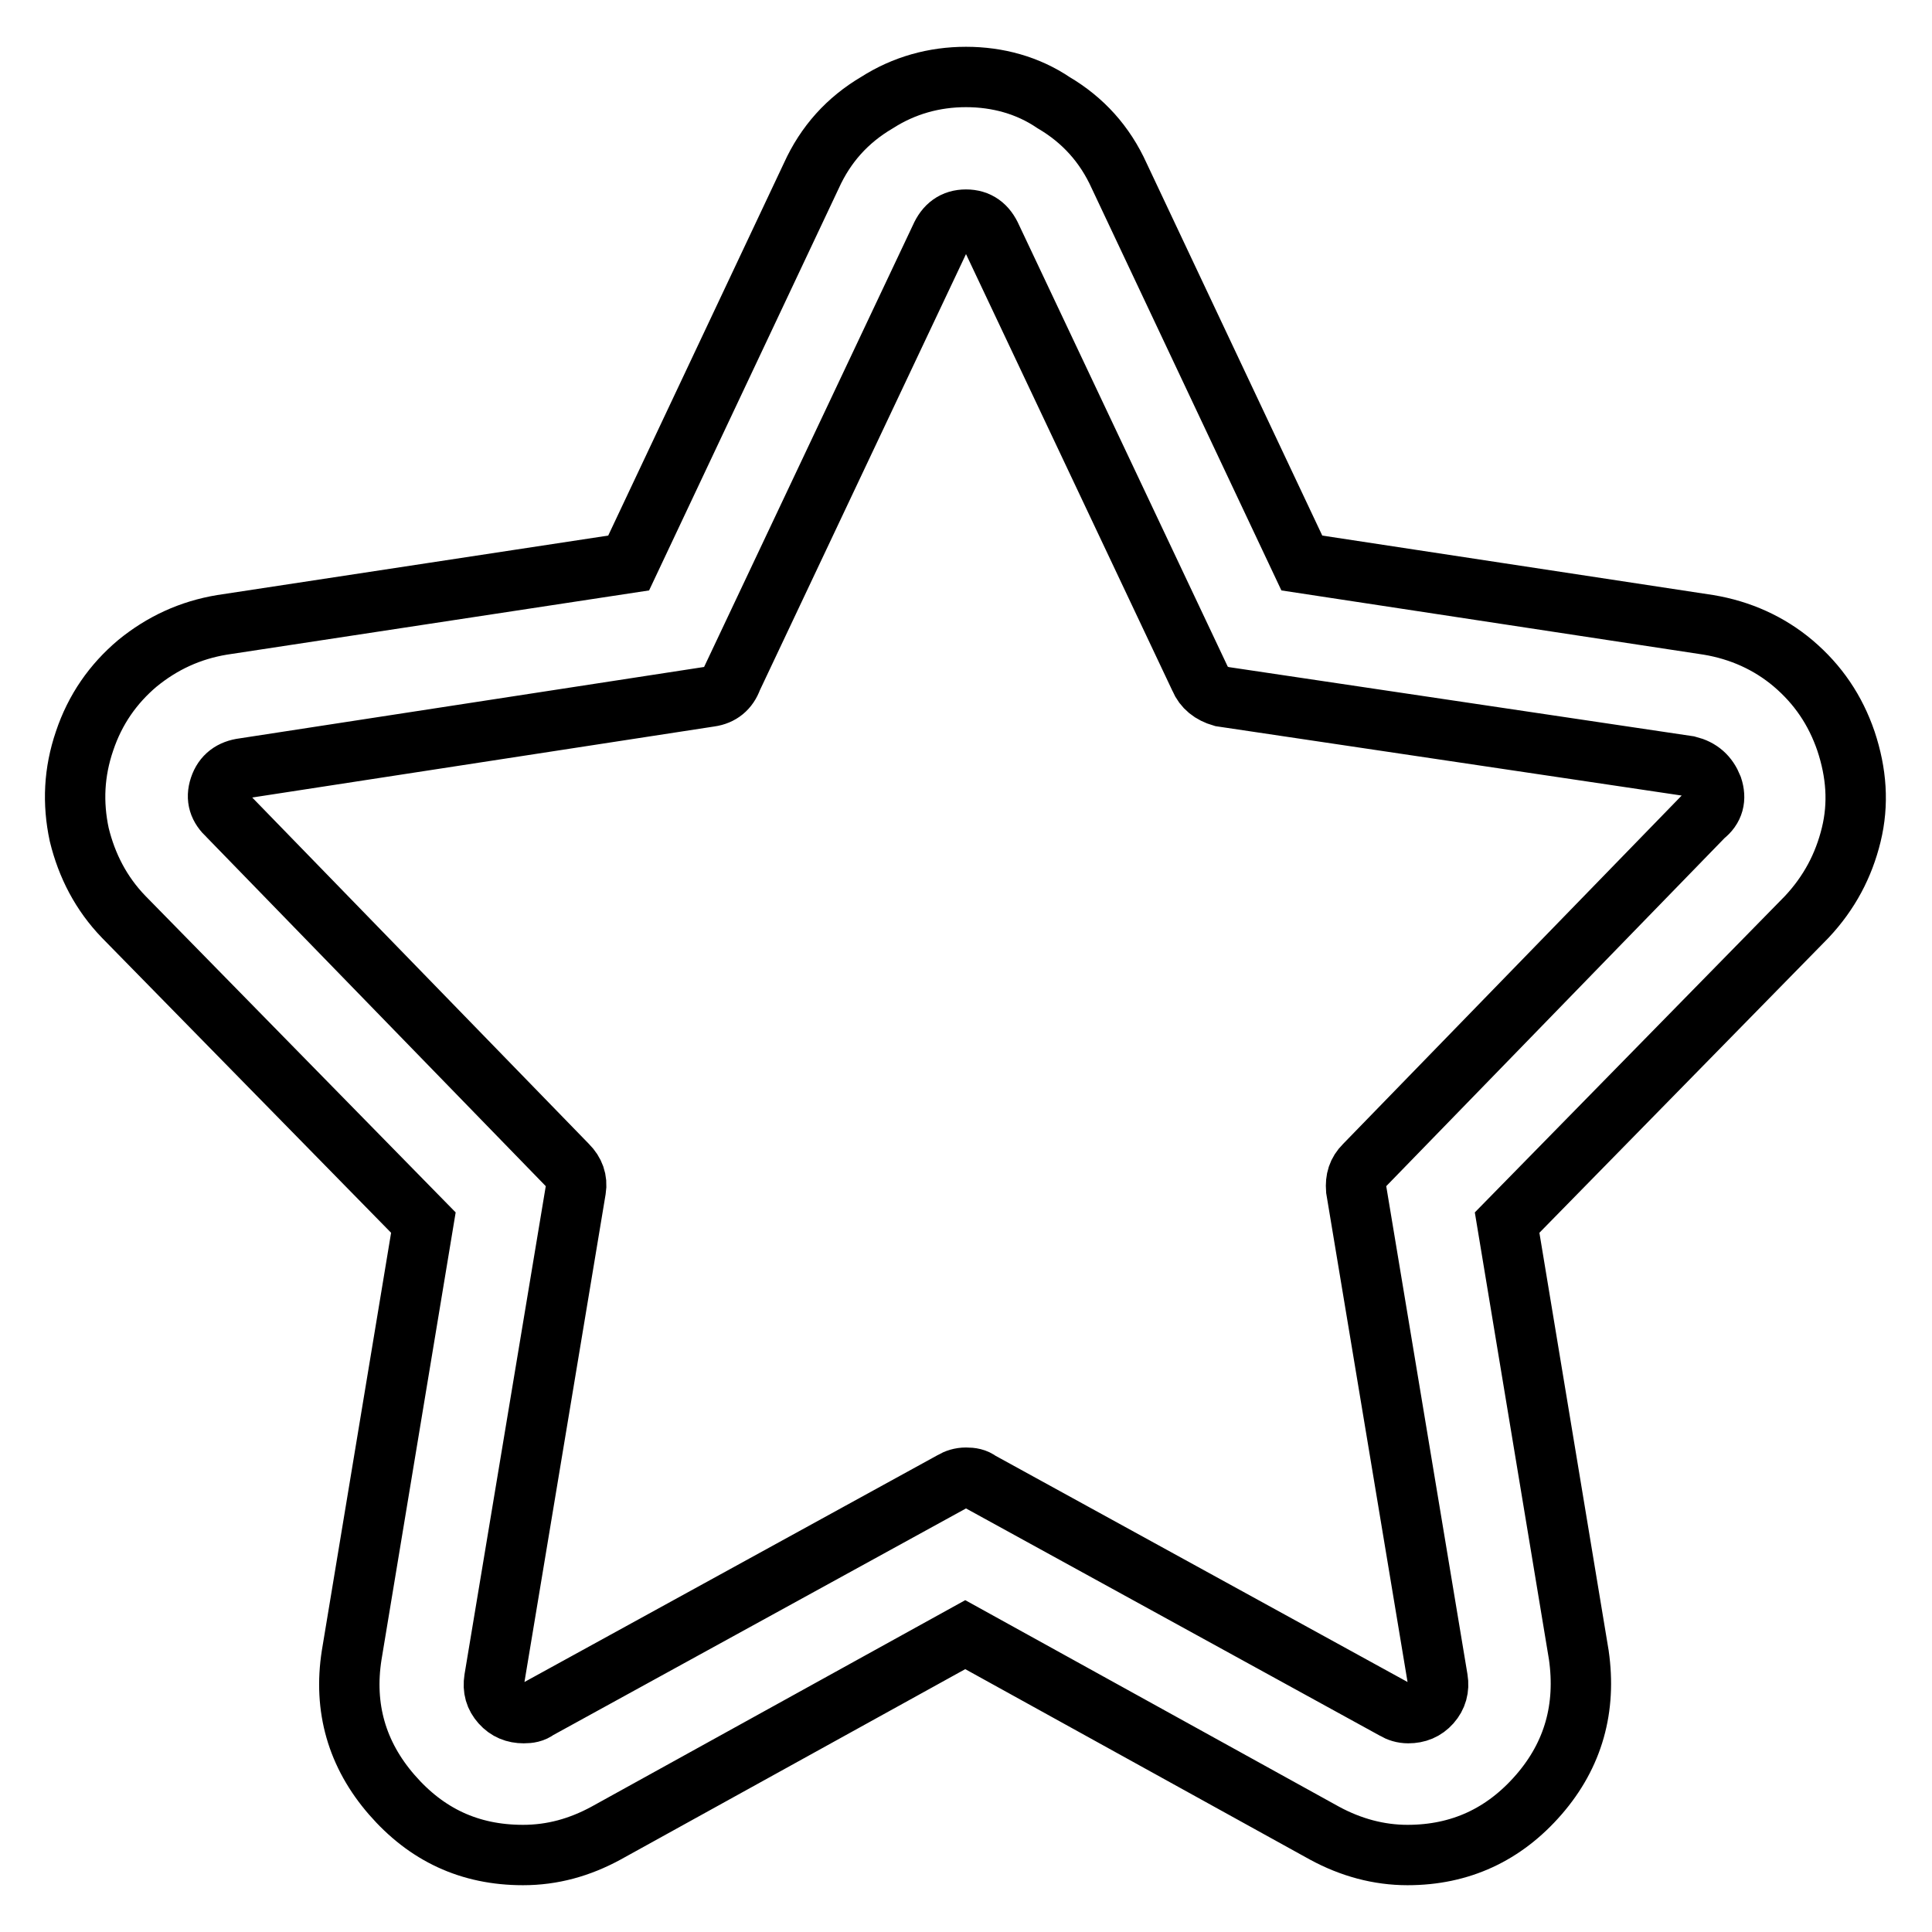 <?xml version="1.0" encoding="utf-8"?>
<!-- Svg Vector Icons : http://www.onlinewebfonts.com/icon -->
<!DOCTYPE svg PUBLIC "-//W3C//DTD SVG 1.1//EN" "http://www.w3.org/Graphics/SVG/1.1/DTD/svg11.dtd">
<svg version="1.1" xmlns="http://www.w3.org/2000/svg" xmlns:xlink="http://www.w3.org/1999/xlink" x="0px" y="0px" viewBox="0 0 256 256" enable-background="new 0 0 256 256" xml:space="preserve">
<g> <path stroke-width="8" fill-opacity="0" stroke="#000000"  d="M128,29.1c1.6,0,2.7,0.8,3.4,2.4L159,89.9c0.5,1.2,1.5,2,2.9,2.4l61.8,9.2c1.6,0.4,2.6,1.3,3.2,2.8 c0.5,1.5,0.2,2.8-1.1,3.8l-45,46.3c-0.9,0.9-1.2,1.9-1.1,3.2l10.8,64.9c0.2,1.2-0.1,2.3-0.9,3.2c-0.8,0.9-1.8,1.3-3,1.3 c-0.7,0-1.3-0.2-1.8-0.5l-55-30.2c-0.5-0.4-1.1-0.5-1.8-0.5c-0.7,0-1.3,0.2-1.8,0.5l-55,30.2c-0.5,0.4-1.1,0.5-1.8,0.5 c-1.2,0-2.2-0.4-3-1.3s-1.1-1.9-0.9-3.2l10.8-64.9c0.2-1.2-0.2-2.3-1.1-3.2l-45-46.3c-1.2-1.1-1.6-2.3-1.1-3.8 c0.5-1.5,1.6-2.3,3.2-2.5l61.8-9.5c1.4-0.2,2.4-1,2.9-2.4l27.6-58.4C125.3,29.9,126.4,29.1,128,29.1z M128,10.2 c-4.2,0-8.2,1.1-11.8,3.4c-3.9,2.3-6.8,5.5-8.7,9.7L83.3,74.6l-53.9,8.2c-4.2,0.7-7.9,2.4-11.2,5.1c-3.2,2.7-5.6,6.1-7,10.3 c-1.4,4.1-1.6,8.2-0.7,12.4c1,4.1,2.9,7.8,5.9,10.9l39.7,40.5l-9.5,57.3c-1.1,7,0.7,13.2,5.3,18.5c4.6,5.3,10.3,8,17.4,8 c3.9,0,7.5-1,11-2.9l47.6-26.3l47.6,26.3c3.5,1.9,7.2,2.9,11,2.9c7,0,12.8-2.7,17.4-8s6.3-11.5,5.3-18.5l-9.5-57.3l39.7-40.5 c3-3.2,4.9-6.8,5.9-10.9c1-4.1,0.7-8.2-0.7-12.4c-1.4-4.1-3.7-7.5-7-10.3c-3.2-2.7-7-4.4-11.2-5.1l-53.9-8.2l-24.2-51.3 c-1.9-4.2-4.8-7.4-8.7-9.7C136.2,11.3,132.2,10.2,128,10.2L128,10.2z"/></g>
</svg>